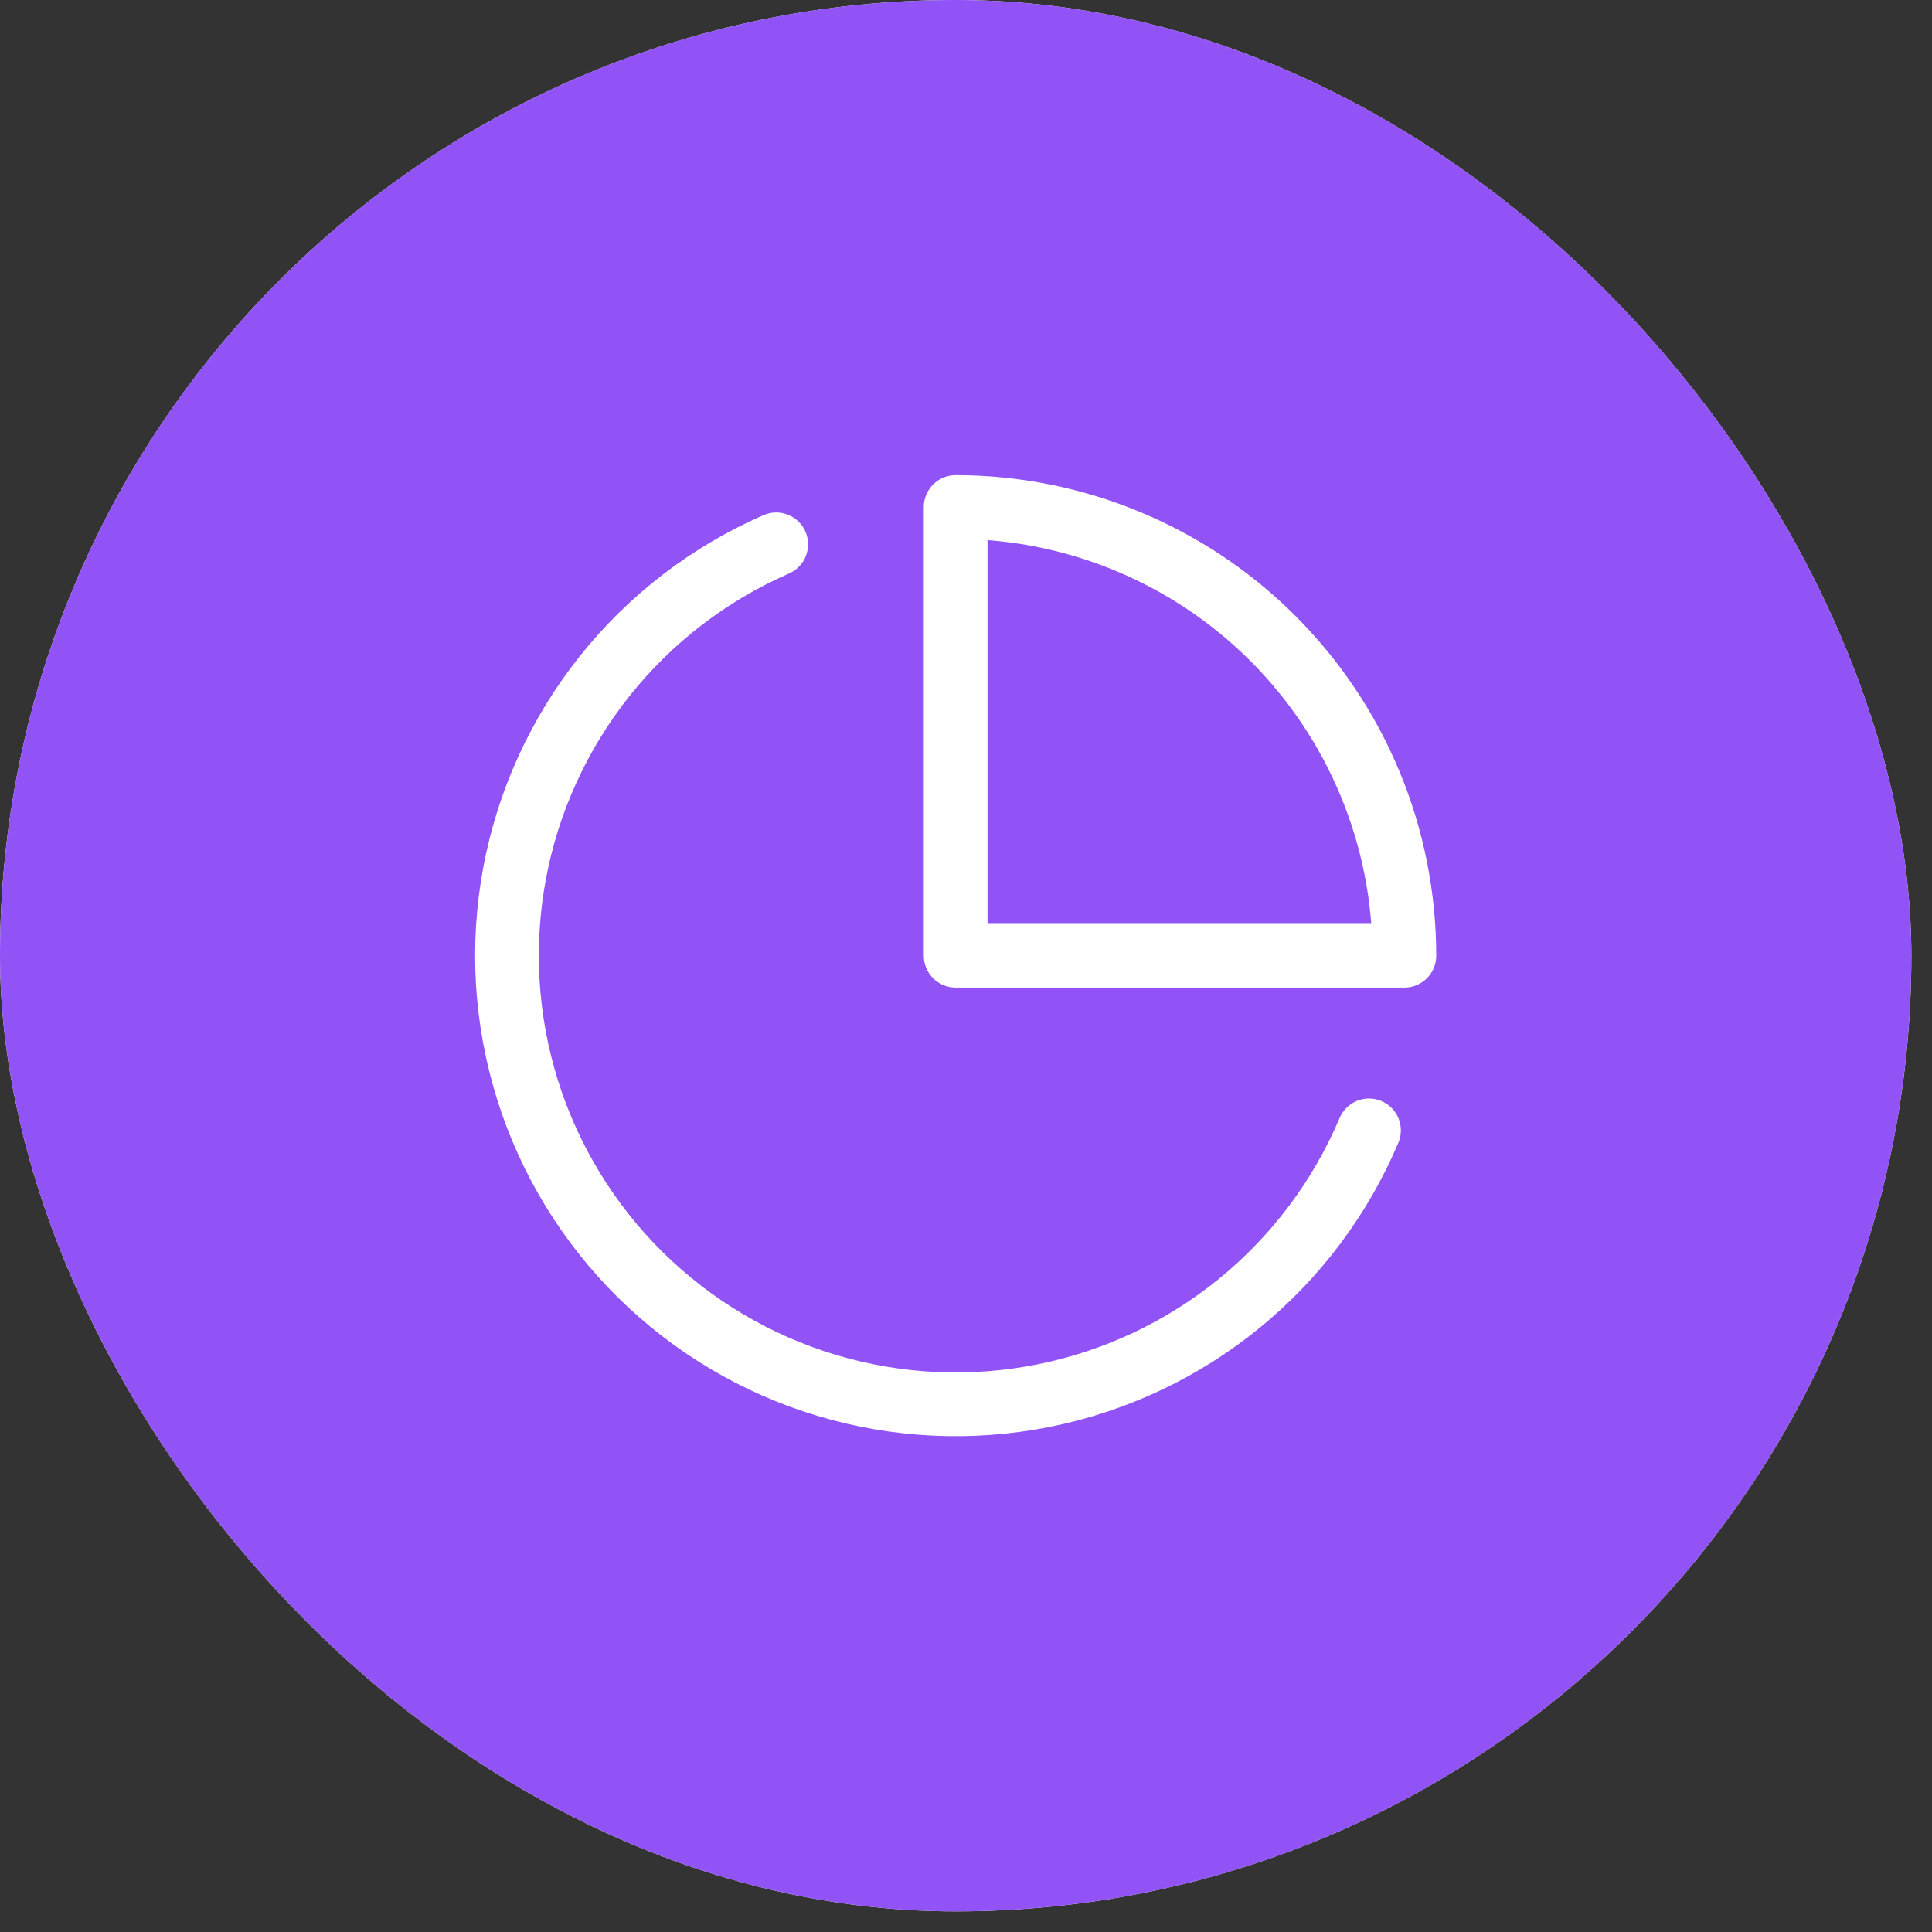 <svg width="51" height="51" viewBox="0 0 51 51" fill="none" xmlns="http://www.w3.org/2000/svg">
<rect x="0" y="0" width="51" height="51" fill="#333333" stroke="none"/>
<rect width="50.455" height="50.455" rx="25.227" fill="white"/>
<rect width="50.455" height="50.455" rx="25.227" fill="#9153F5"/>
<path d="M36.138 29.839C35.384 31.621 34.205 33.191 32.705 34.413C31.204 35.634 29.427 36.469 27.529 36.845C25.631 37.221 23.67 37.126 21.817 36.569C19.964 36.012 18.276 35.009 16.9 33.649C15.524 32.289 14.502 30.612 13.924 28.766C13.346 26.919 13.229 24.959 13.583 23.057C13.937 21.155 14.752 19.369 15.956 17.854C17.16 16.34 18.717 15.143 20.49 14.369" stroke="white" stroke-width="1.682" stroke-linecap="round" stroke-linejoin="round"/>
<path d="M37.072 25.229C37.072 23.673 36.765 22.133 36.17 20.696C35.575 19.259 34.702 17.953 33.602 16.853C32.502 15.753 31.197 14.881 29.759 14.286C28.322 13.69 26.782 13.384 25.227 13.384V25.229H37.072Z" stroke="white" stroke-width="1.682" stroke-linecap="round" stroke-linejoin="round"/>
</svg>